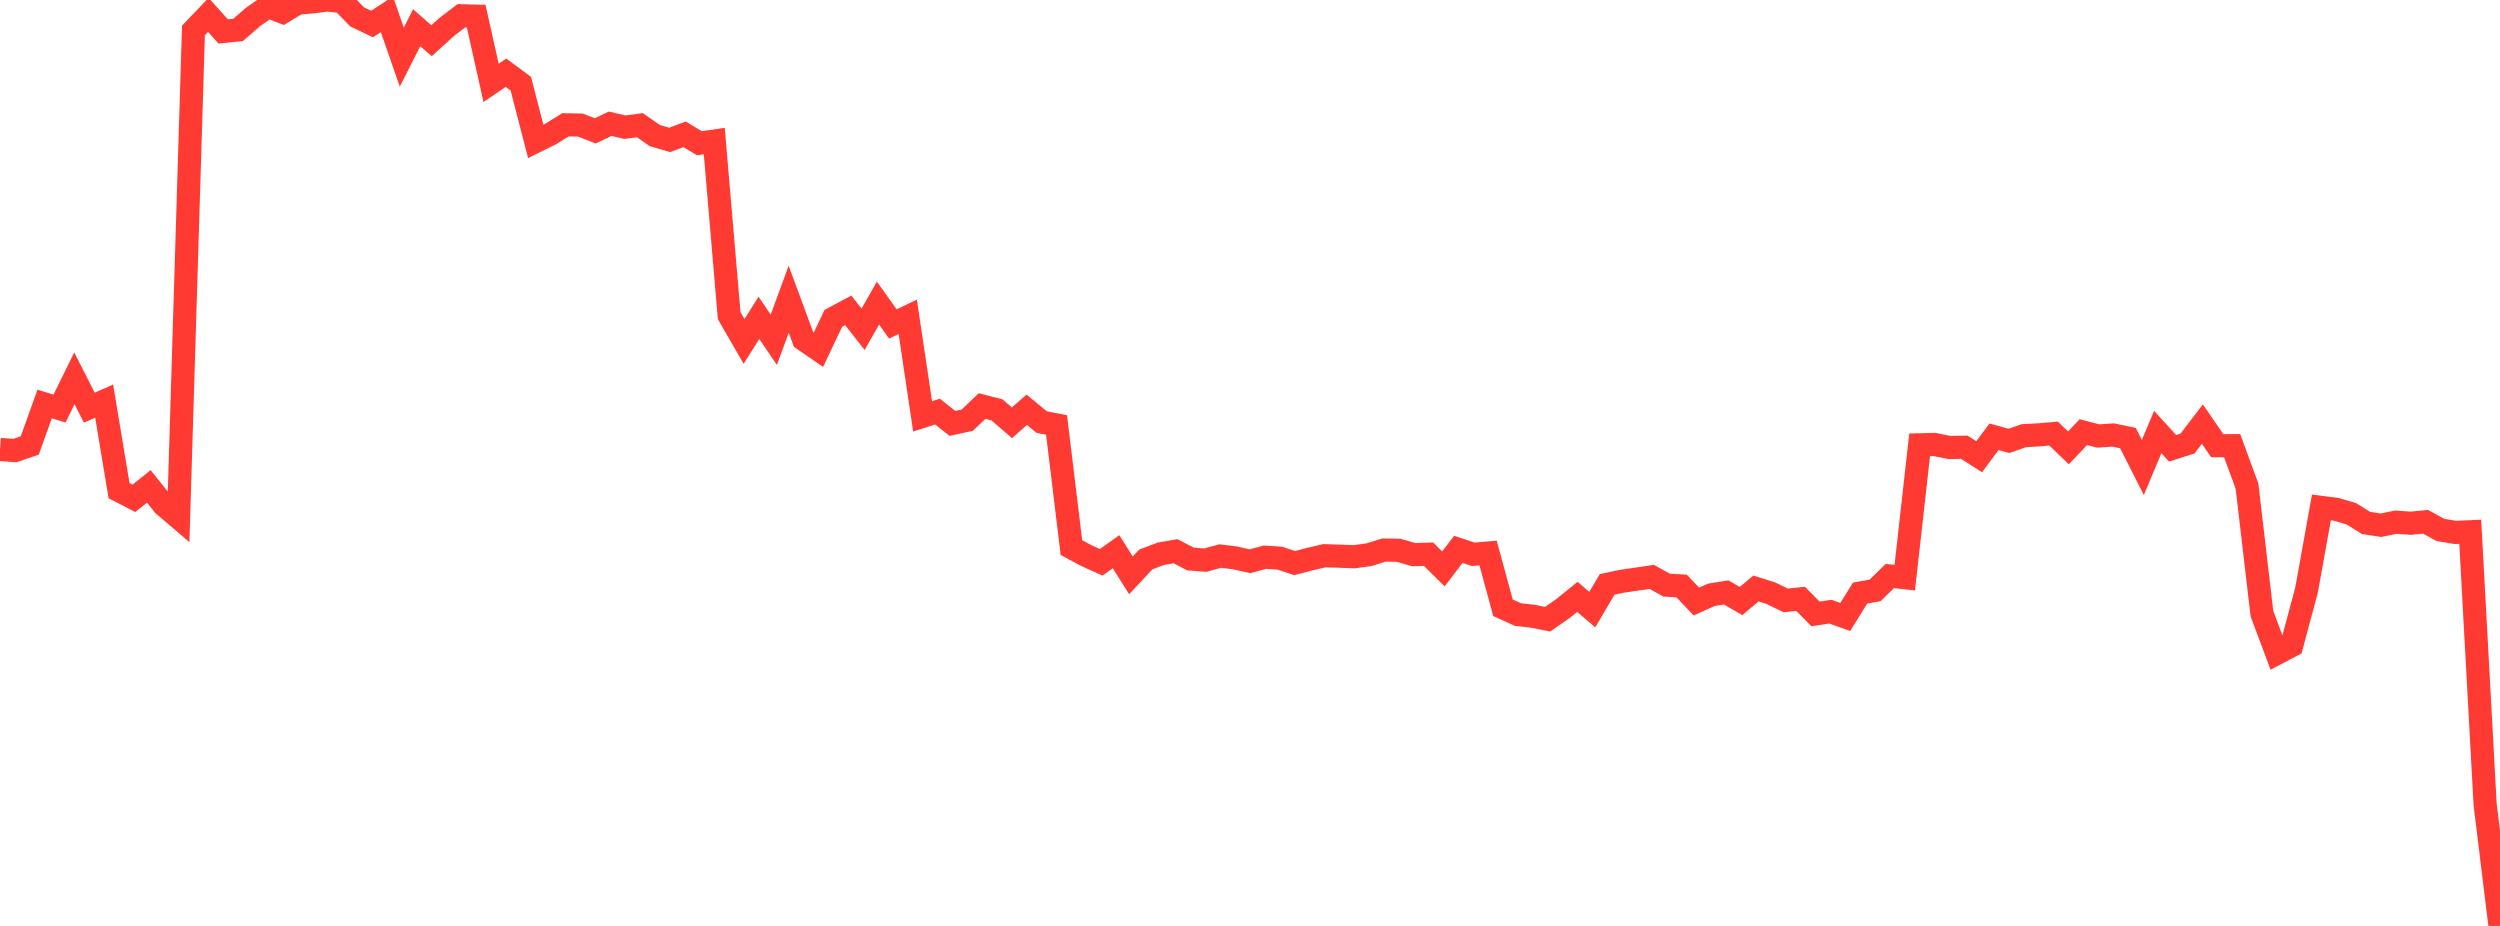 <?xml version="1.0" standalone="no"?>
<!DOCTYPE svg PUBLIC "-//W3C//DTD SVG 1.1//EN" "http://www.w3.org/Graphics/SVG/1.1/DTD/svg11.dtd">

<svg width="135" height="50" viewBox="0 0 135 50" preserveAspectRatio="none" 
  xmlns="http://www.w3.org/2000/svg"
  xmlns:xlink="http://www.w3.org/1999/xlink">


<polyline points="0.0, 24.27 0.804, 24.331 1.607, 24.057 2.411, 21.816 3.214, 22.062 4.018, 20.429 4.821, 22.014 5.625, 21.661 6.429, 26.495 7.232, 26.908 8.036, 26.265 8.839, 27.27 9.643, 27.955 10.446, 1.643 11.25, 0.805 12.054, 1.699 12.857, 1.614 13.661, 0.919 14.464, 0.351 15.268, 0.657 16.071, 0.168 16.875, 0.101 17.679, 0.0 18.482, 0.087 19.286, 0.913 20.089, 1.297 20.893, 0.774 21.696, 3.084 22.5, 1.498 23.304, 2.199 24.107, 1.469 24.911, 0.852 25.714, 0.873 26.518, 4.474 27.321, 3.927 28.125, 4.522 28.929, 7.634 29.732, 7.238 30.536, 6.74 31.339, 6.754 32.143, 7.068 32.946, 6.682 33.75, 6.869 34.554, 6.759 35.357, 7.321 36.161, 7.556 36.964, 7.252 37.768, 7.736 38.571, 7.618 39.375, 17.045 40.179, 18.438 40.982, 17.164 41.786, 18.348 42.589, 16.157 43.393, 18.331 44.196, 18.884 45.0, 17.19 45.804, 16.759 46.607, 17.78 47.411, 16.367 48.214, 17.493 49.018, 17.109 49.821, 22.484 50.625, 22.226 51.429, 22.864 52.232, 22.69 53.036, 21.926 53.839, 22.133 54.643, 22.831 55.446, 22.127 56.25, 22.792 57.054, 22.948 57.857, 29.571 58.661, 30.001 59.464, 30.365 60.268, 29.793 61.071, 31.07 61.875, 30.211 62.679, 29.906 63.482, 29.766 64.286, 30.187 65.089, 30.247 65.893, 30.027 66.696, 30.127 67.5, 30.309 68.304, 30.089 69.107, 30.14 69.911, 30.407 70.714, 30.196 71.518, 30.008 72.321, 30.034 73.125, 30.065 73.929, 29.954 74.732, 29.702 75.536, 29.717 76.339, 29.951 77.143, 29.927 77.946, 30.721 78.75, 29.666 79.554, 29.932 80.357, 29.864 81.161, 32.82 81.964, 33.185 82.768, 33.277 83.571, 33.437 84.375, 32.88 85.179, 32.231 85.982, 32.918 86.786, 31.556 87.589, 31.387 88.393, 31.271 89.196, 31.152 90.0, 31.598 90.804, 31.642 91.607, 32.483 92.411, 32.12 93.214, 31.991 94.018, 32.456 94.821, 31.779 95.625, 32.031 96.429, 32.424 97.232, 32.337 98.036, 33.151 98.839, 33.029 99.643, 33.316 100.446, 32.026 101.25, 31.885 102.054, 31.105 102.857, 31.195 103.661, 24.02 104.464, 24.002 105.268, 24.165 106.071, 24.151 106.875, 24.662 107.679, 23.585 108.482, 23.809 109.286, 23.527 110.089, 23.483 110.893, 23.413 111.696, 24.185 112.5, 23.336 113.304, 23.544 114.107, 23.49 114.911, 23.658 115.714, 25.244 116.518, 23.329 117.321, 24.209 118.125, 23.952 118.929, 22.902 119.732, 24.068 120.536, 24.066 121.339, 26.254 122.143, 33.129 122.946, 35.282 123.75, 34.861 124.554, 31.861 125.357, 27.401 126.161, 27.505 126.964, 27.739 127.768, 28.239 128.571, 28.363 129.375, 28.198 130.179, 28.254 130.982, 28.177 131.786, 28.618 132.589, 28.751 133.393, 28.715 134.196, 43.426 135.0, 50.0" fill="none" stroke="#ff3a33" stroke-width="1.25"/>

</svg>